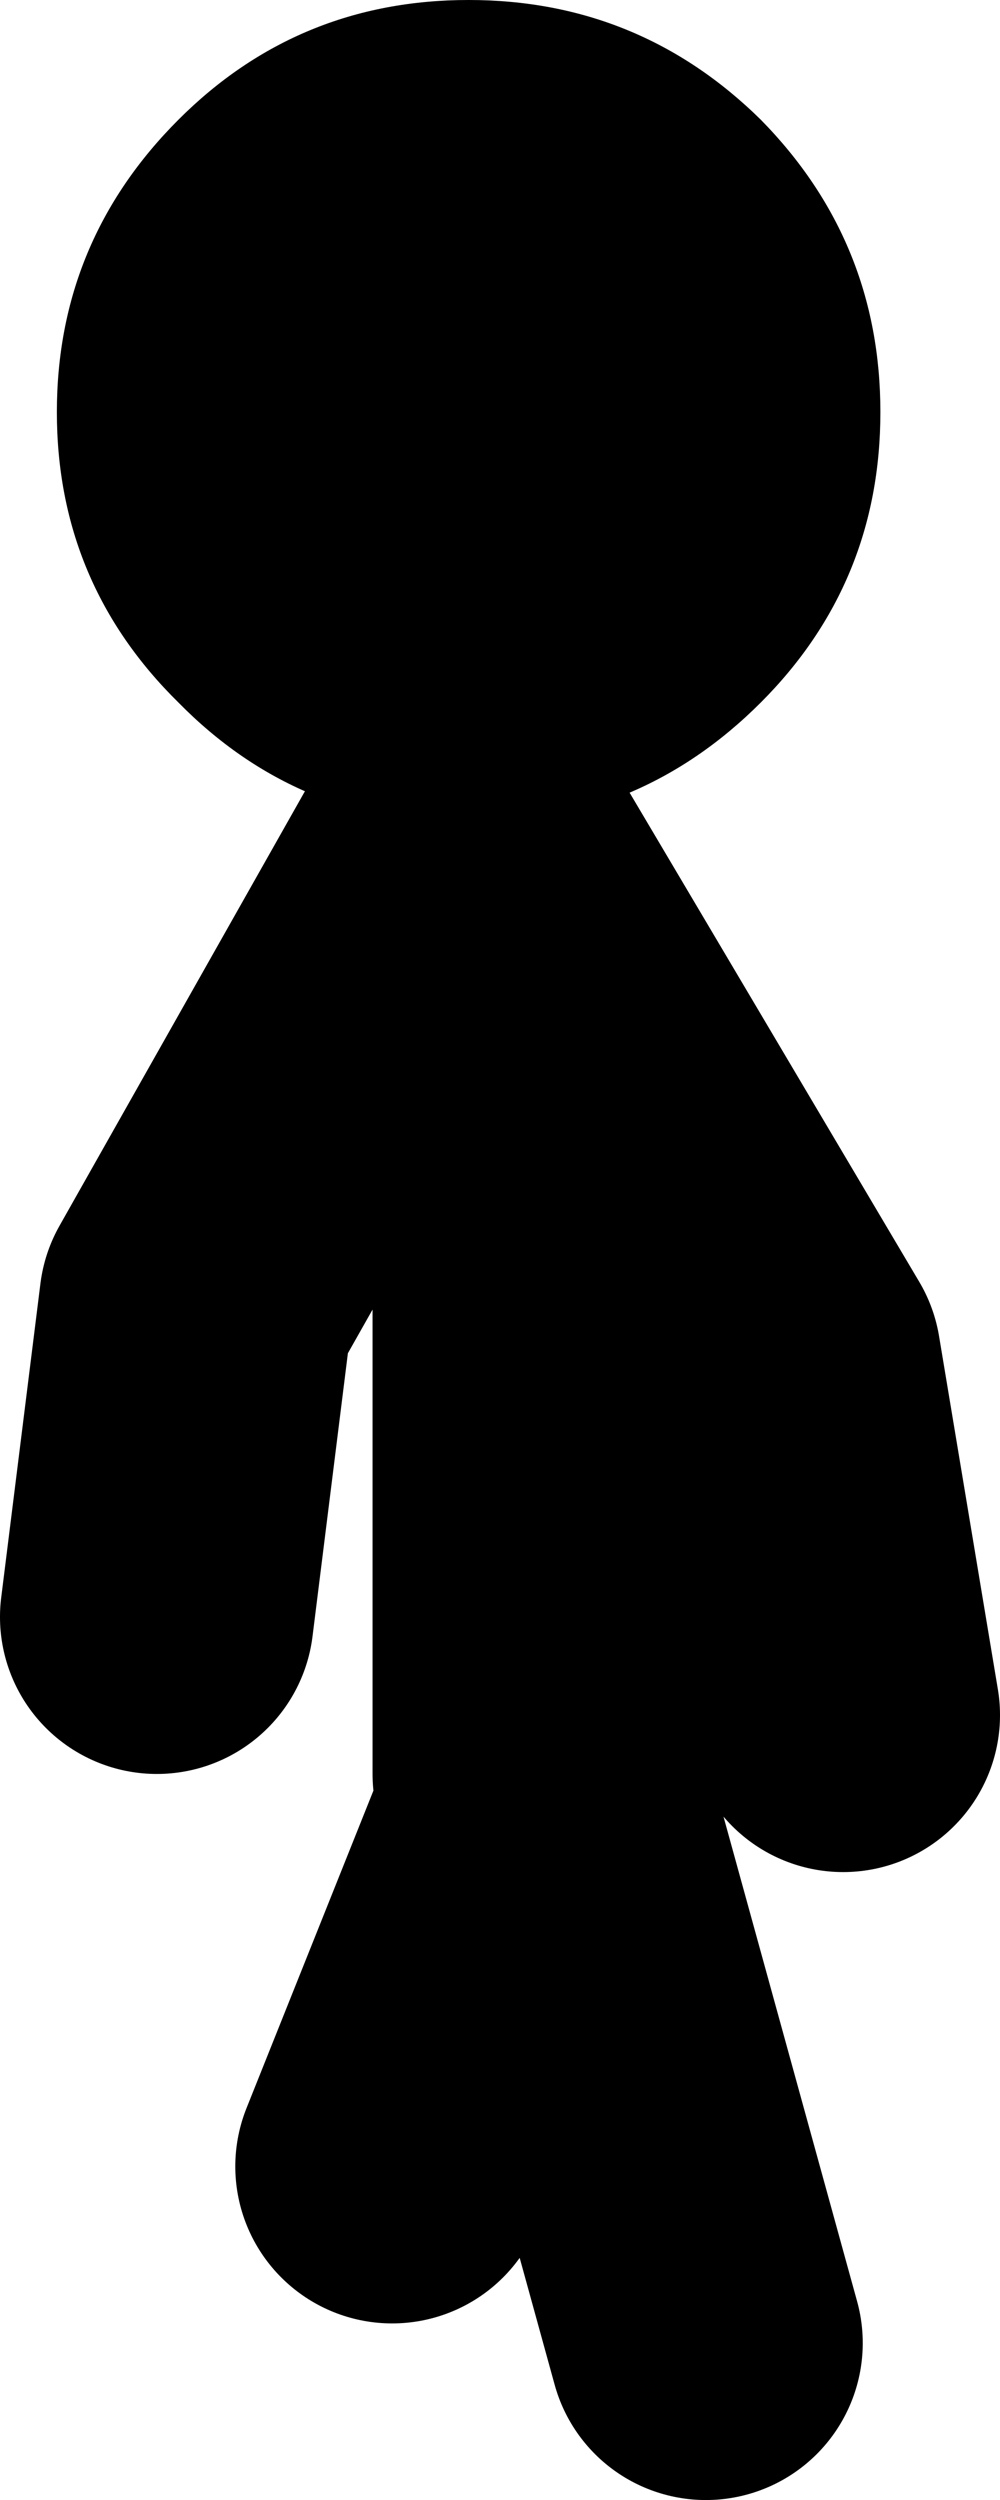 <?xml version="1.0" encoding="UTF-8" standalone="no"?>
<svg xmlns:xlink="http://www.w3.org/1999/xlink" height="63.7px" width="25.5px" xmlns="http://www.w3.org/2000/svg">
  <g transform="matrix(1.0, 0.0, 0.0, 1.0, 6.0, 107.5)">
    <path d="M4.0 -52.3 L8.0 -62.3 12.0 -47.8 M7.5 -62.3 L7.5 -75.3 5.5 -85.8 -1.0 -74.3 -2.0 -66.3 M6.0 -86.3 L14.0 -72.8 15.5 -63.8" fill="none" stroke="#000000" stroke-linecap="round" stroke-linejoin="round" stroke-width="8.0"/>
    <path d="M5.95 -107.5 Q10.3 -107.5 13.4 -104.45 16.45 -101.35 16.45 -97.0 16.45 -92.65 13.4 -89.6 10.3 -86.5 5.95 -86.5 1.6 -86.5 -1.45 -89.6 -4.55 -92.65 -4.55 -97.0 -4.55 -101.35 -1.45 -104.45 1.6 -107.5 5.95 -107.5" fill="#000000" fill-rule="evenodd" stroke="none"/>
  </g>
</svg>
